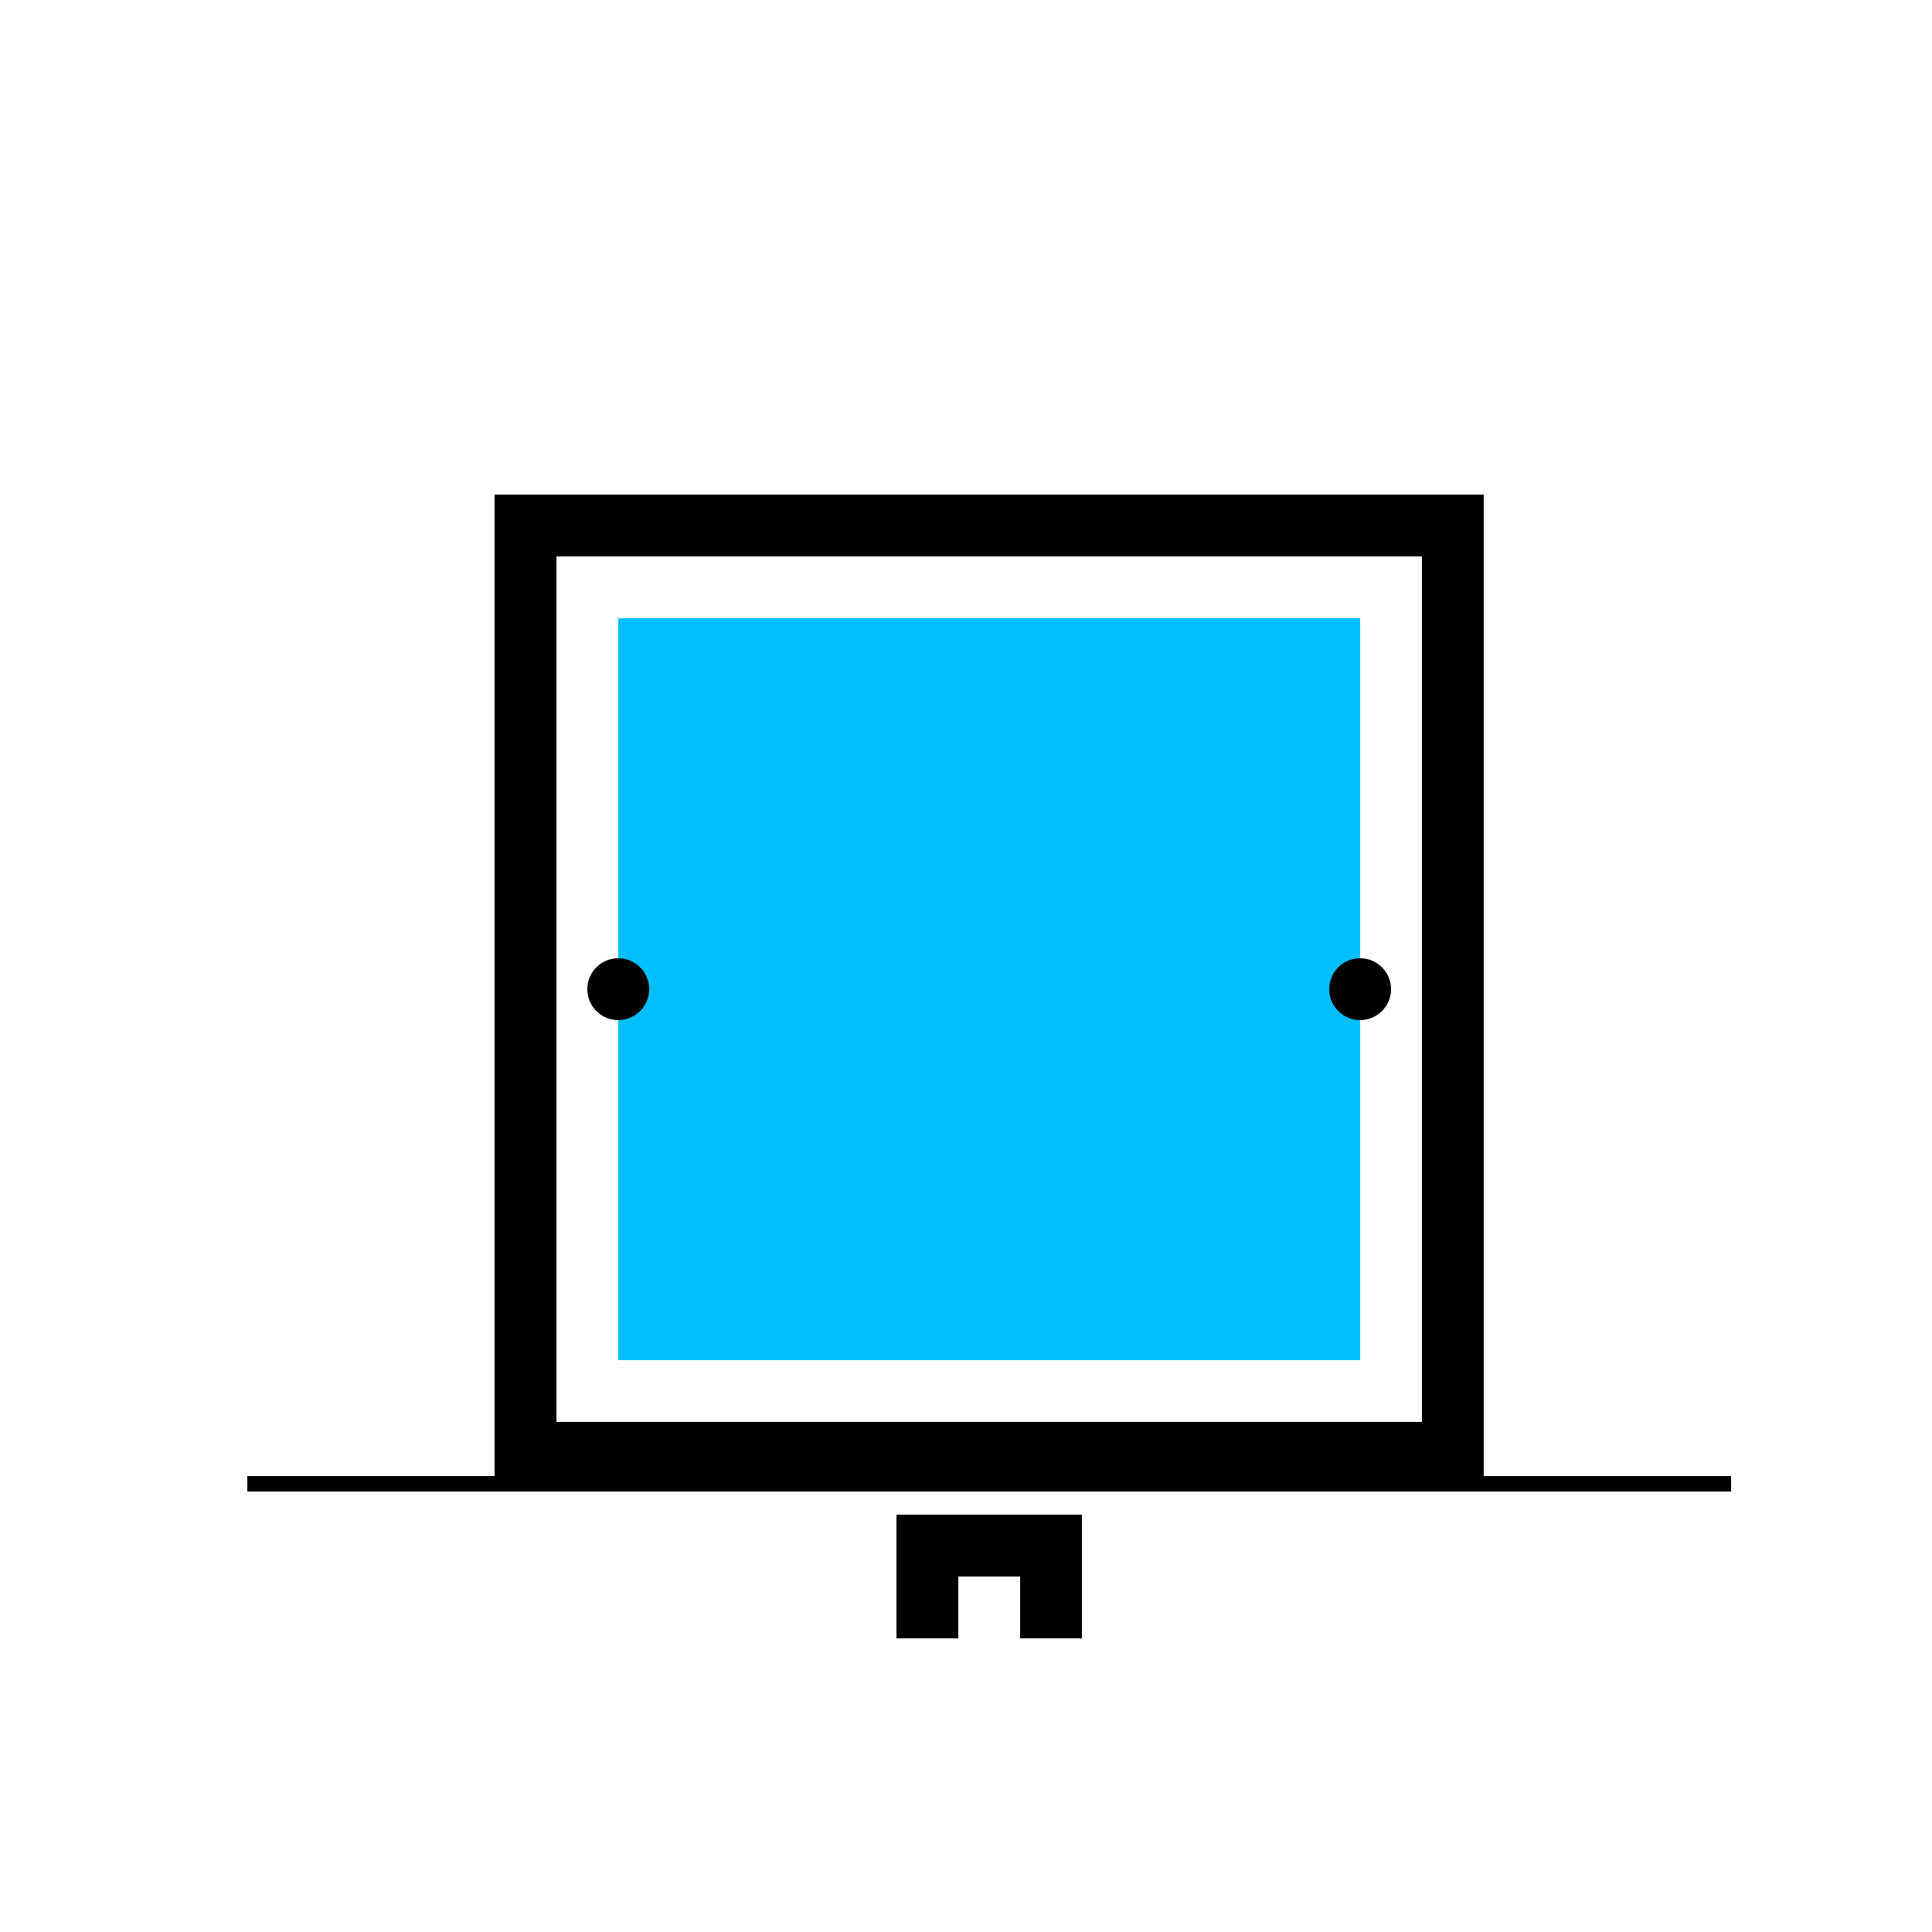 <!--

Generated by DrawGPT.
Free, open source, AI generated images in SVG, PNG, and HTML Canvas format.
https://drawgpt.ai

Created: 2023-12-16T01:13:08.250Z
Link: https://drawgpt.ai/prompt/134149/

-->
<svg xmlns="http://www.w3.org/2000/svg" xmlns:xlink="http://www.w3.org/1999/xlink" width="500" height="500"><defs/><g><rect fill="#FFFFFF" stroke="none" x="0" y="0" width="512" height="512"/><rect fill="#000000" stroke="none" x="128" y="128" width="256" height="256"/><rect fill="#FFFFFF" stroke="none" x="144" y="144" width="224" height="224"/><rect fill="#00BFFF" stroke="none" x="160" y="160" width="192" height="192"/><path fill="#000000" stroke="none" paint-order="stroke fill markers" d=" M 168 256 A 8 8 0 1 1 168 255.992"/><path fill="#000000" stroke="none" paint-order="stroke fill markers" d=" M 360 256 A 8 8 0 1 1 360 255.992"/><path fill="none" stroke="#000000" paint-order="fill stroke markers" d=" M 64 384 L 448 384" stroke-miterlimit="10" stroke-width="4" stroke-dasharray=""/><rect fill="#000000" stroke="none" x="232" y="392" width="48" height="16"/><rect fill="#000000" stroke="none" x="232" y="408" width="16" height="16"/><rect fill="#000000" stroke="none" x="264" y="408" width="16" height="16"/></g></svg>